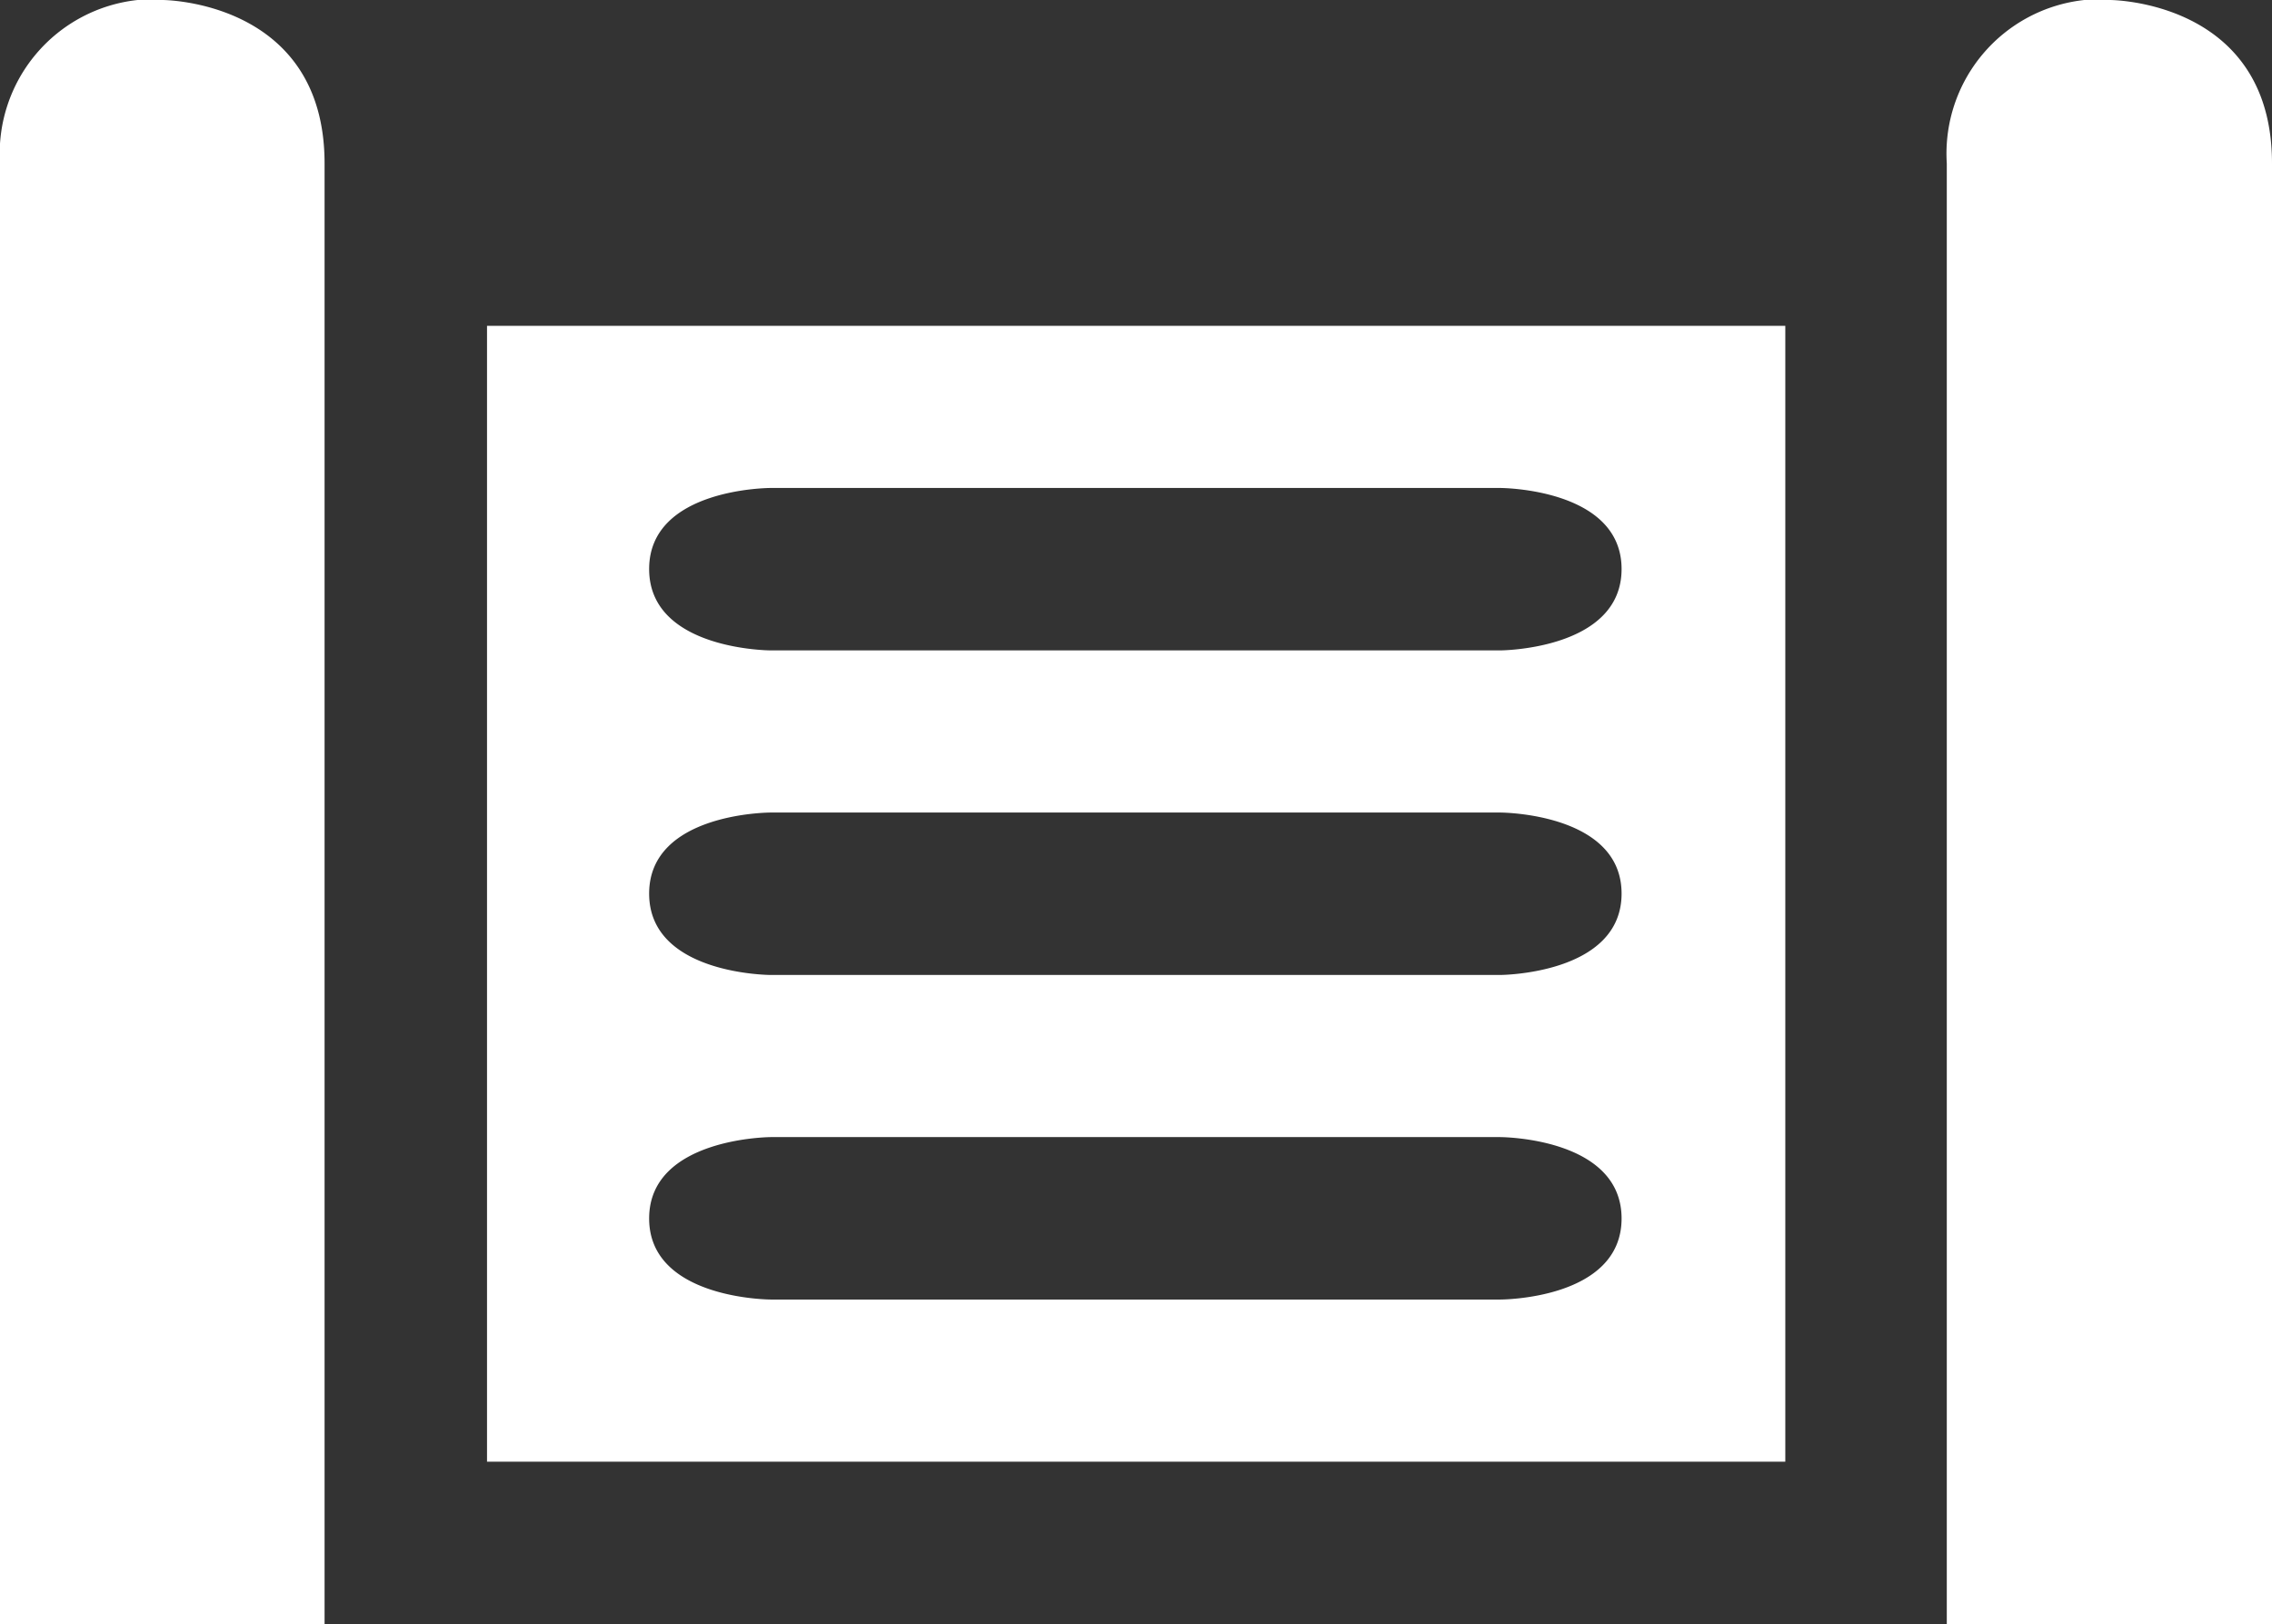 <?xml version="1.0" encoding="UTF-8"?> <svg xmlns="http://www.w3.org/2000/svg" xmlns:xlink="http://www.w3.org/1999/xlink" id="Layer_1" data-name="Layer 1" viewBox="0 0 71.19 50.89"><rect x="0" y="0" width="71.19" height="50.89" fill="#333333" stroke="none"/><defs><style>.cls-1{fill:none;}.cls-2{clip-path:url(#clip-path);}.cls-3{fill:#fff;}</style><clipPath id="clip-path"><rect class="cls-1" width="71.19" height="50.89"></rect></clipPath></defs><g class="cls-2"><path class="cls-3" d="M24.16,35.63H47s3.81,0,3.81,2.55S47,40.72,47,40.72H24.16s-3.82,0-3.82-2.54,3.82-2.55,3.82-2.55m0-10.17H47s3.81,0,3.81,2.54S47,30.55,47,30.55H24.16s-3.82,0-3.82-2.55,3.82-2.54,3.82-2.54m0-10.17H47s3.81,0,3.81,2.54S47,20.38,47,20.38H24.16s-3.82,0-3.82-2.55,3.82-2.54,3.82-2.54M15.26,45.8H55.94V10.21H15.26ZM65.31,0A4.84,4.84,0,0,0,61,5.12V50.89H71.19V5.12C71.19,0,66.11,0,66.11,0a2.15,2.15,0,0,0-.8,0m-61,0A4.84,4.84,0,0,0,0,5.12V50.89H10.17V5.12C10.17,0,5.09,0,5.09,0a2.15,2.15,0,0,0-.8,0"></path></g></svg> 
